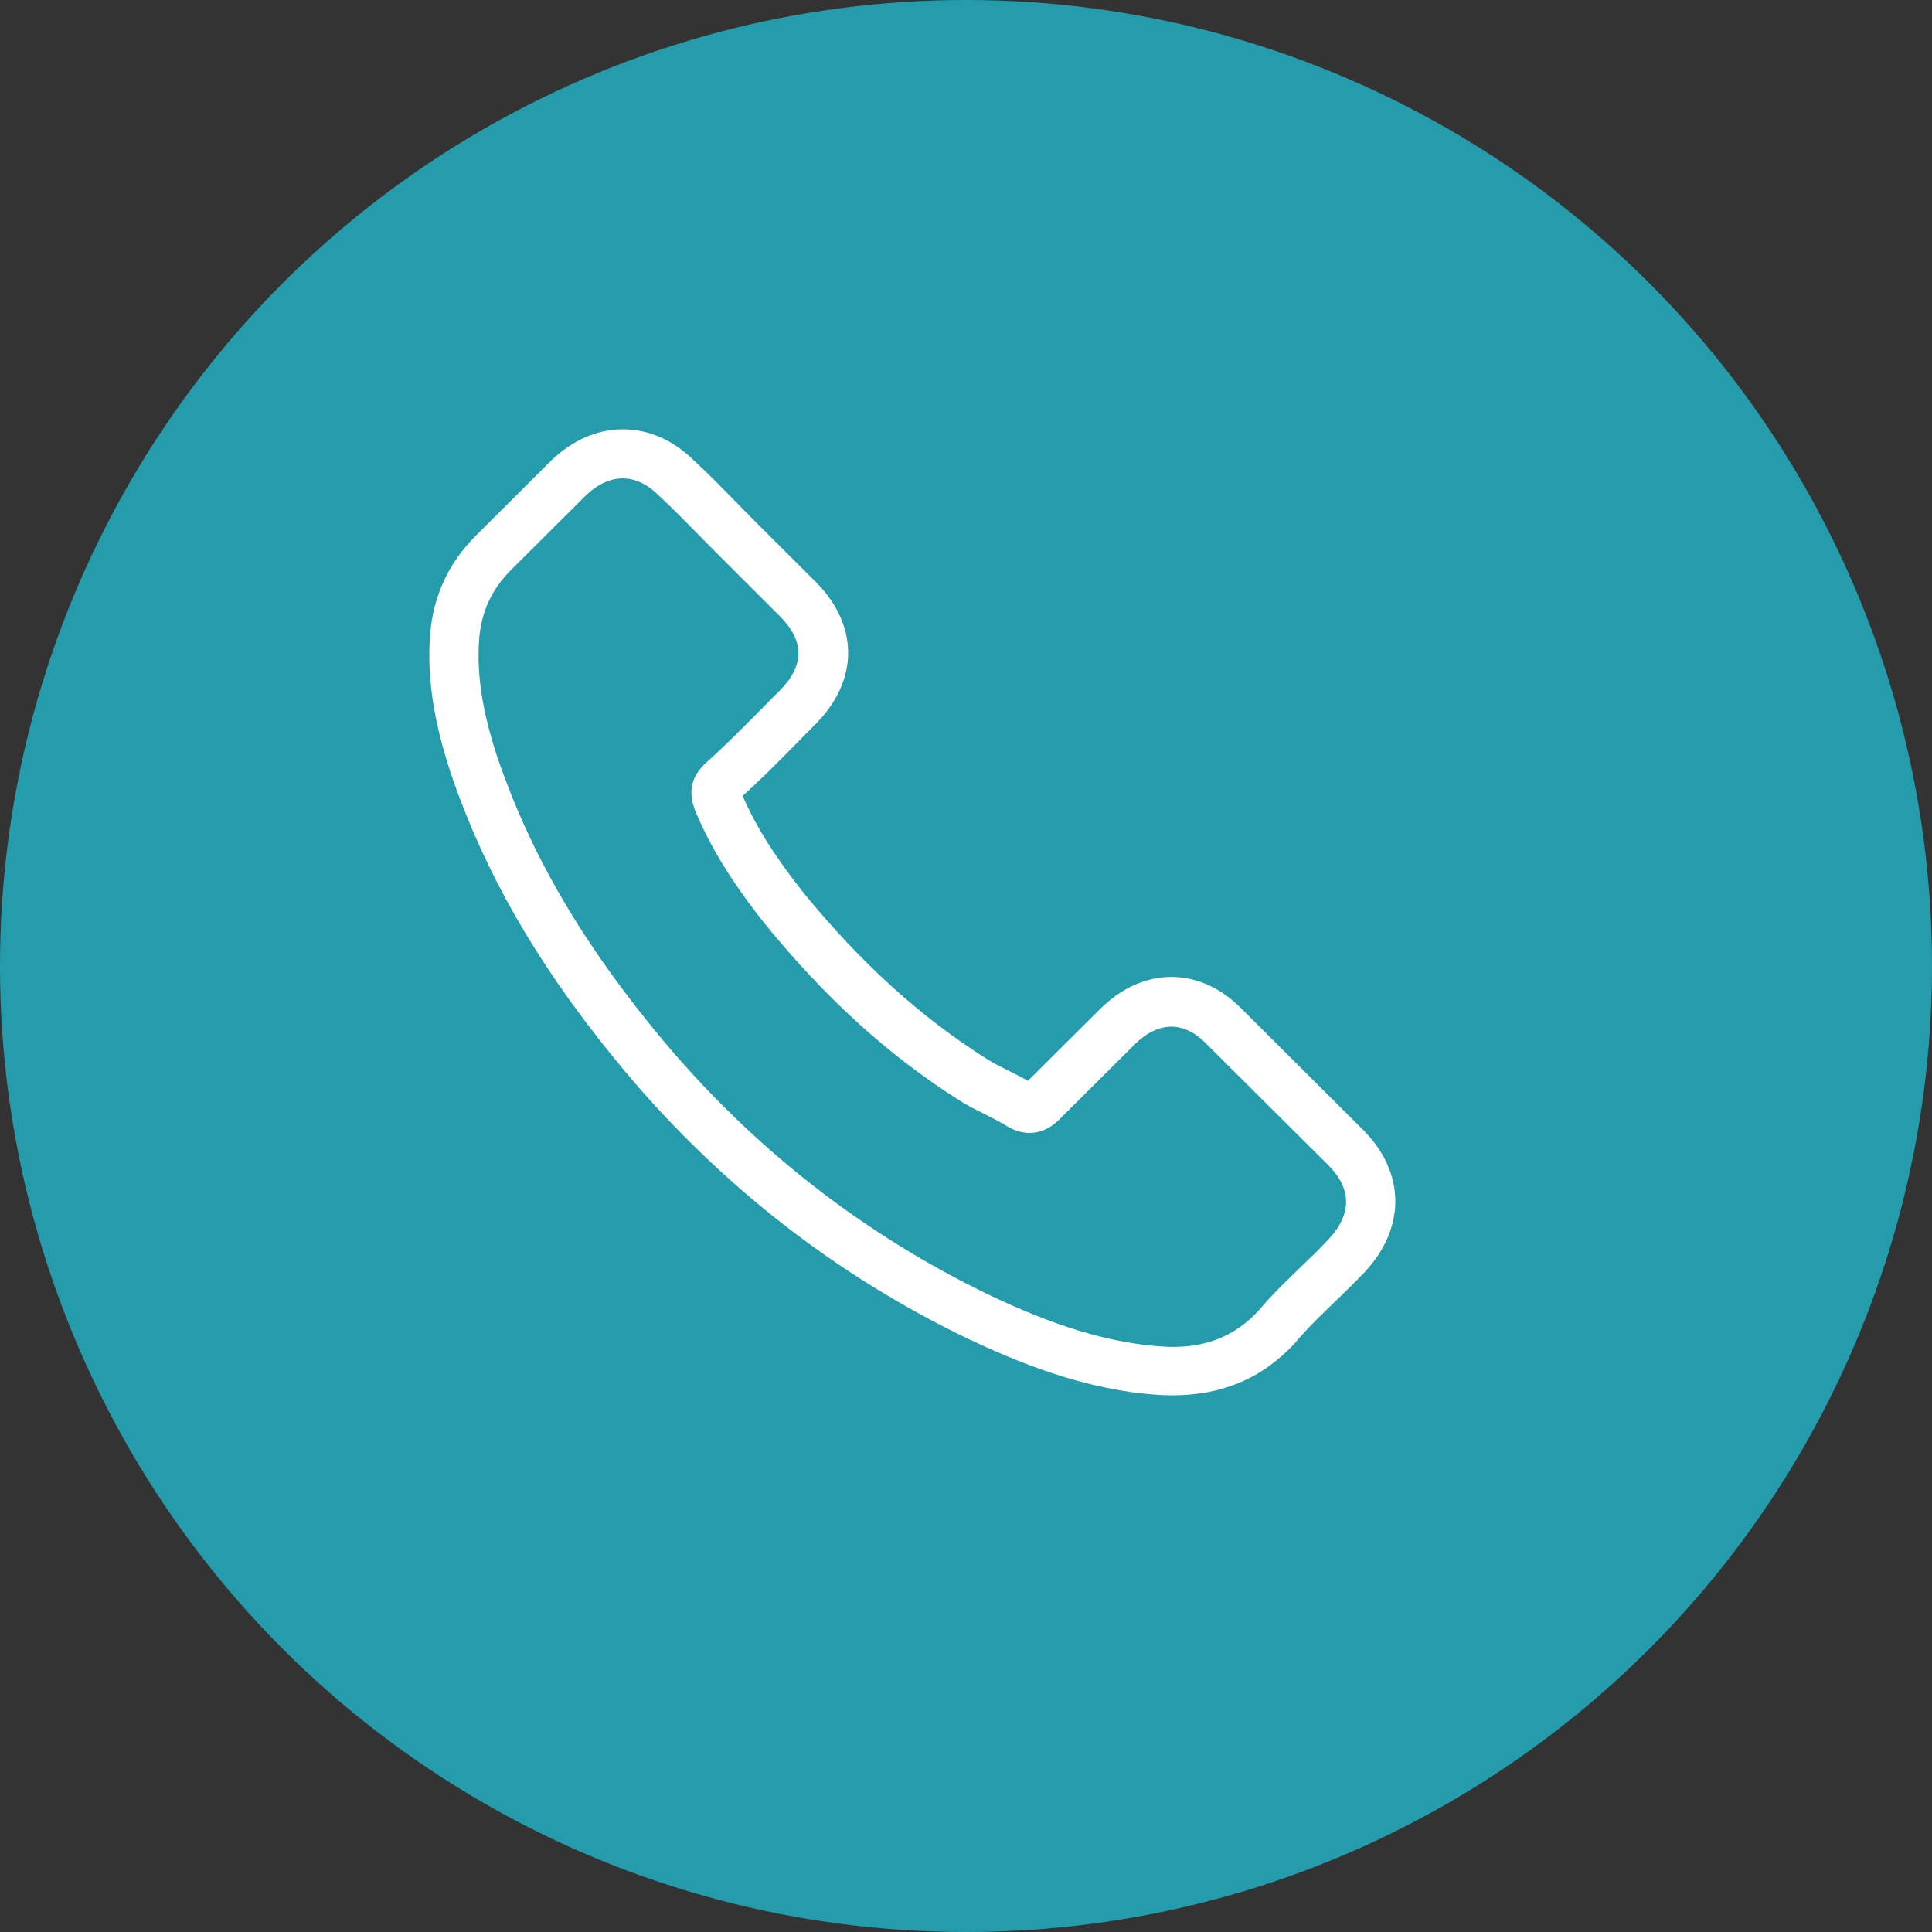 <svg width="18" height="18" viewBox="0 0 18 18" fill="none" xmlns="http://www.w3.org/2000/svg">
<rect x="0" y="0" width="18" height="18" fill="#333333" stroke="none"/>
<circle cx="9" cy="9" r="9" fill="#259CAC"/>
<path d="M5.824 9.983C6.715 11.044 7.787 11.879 9.012 12.47C9.478 12.69 10.101 12.951 10.796 12.996C10.839 12.998 10.88 13 10.923 13C11.389 13 11.764 12.84 12.069 12.509C12.071 12.508 12.074 12.504 12.076 12.5C12.185 12.37 12.308 12.252 12.438 12.127C12.525 12.043 12.615 11.956 12.701 11.866C13.1 11.452 13.1 10.926 12.698 10.525L11.573 9.404C11.382 9.207 11.153 9.102 10.914 9.102C10.674 9.102 10.444 9.207 10.247 9.403L9.577 10.07C9.515 10.035 9.452 10.003 9.392 9.973C9.317 9.936 9.248 9.901 9.186 9.861C8.576 9.475 8.021 8.972 7.492 8.325C7.224 7.987 7.044 7.704 6.919 7.415C7.095 7.256 7.26 7.09 7.419 6.928C7.475 6.87 7.533 6.812 7.591 6.754C7.793 6.553 7.902 6.32 7.902 6.083C7.902 5.846 7.795 5.613 7.591 5.412L7.033 4.856C6.968 4.791 6.906 4.727 6.842 4.662C6.719 4.535 6.589 4.405 6.462 4.287C6.269 4.099 6.043 4 5.803 4C5.565 4 5.337 4.099 5.137 4.289L4.437 4.987C4.182 5.24 4.038 5.548 4.008 5.904C3.972 6.35 4.055 6.823 4.268 7.396C4.596 8.282 5.09 9.104 5.824 9.983ZM4.465 5.943C4.487 5.695 4.583 5.488 4.762 5.309L5.459 4.615C5.567 4.511 5.687 4.457 5.803 4.457C5.917 4.457 6.033 4.511 6.14 4.619C6.266 4.735 6.384 4.856 6.511 4.985C6.574 5.05 6.64 5.115 6.706 5.182L7.263 5.738C7.379 5.854 7.439 5.971 7.439 6.087C7.439 6.202 7.379 6.32 7.263 6.436C7.205 6.493 7.147 6.553 7.089 6.611C6.915 6.786 6.752 6.952 6.573 7.111C6.569 7.114 6.567 7.116 6.563 7.12C6.408 7.275 6.432 7.422 6.47 7.534C6.472 7.54 6.473 7.543 6.475 7.549C6.619 7.894 6.82 8.222 7.132 8.614C7.694 9.304 8.285 9.839 8.937 10.251C9.017 10.303 9.104 10.344 9.184 10.385C9.259 10.423 9.328 10.458 9.39 10.497C9.397 10.501 9.403 10.505 9.411 10.508C9.472 10.54 9.532 10.555 9.592 10.555C9.742 10.555 9.839 10.46 9.871 10.428L10.571 9.731C10.68 9.623 10.798 9.565 10.914 9.565C11.056 9.565 11.172 9.653 11.245 9.731L12.374 10.854C12.598 11.077 12.597 11.32 12.368 11.557C12.29 11.64 12.207 11.721 12.119 11.805C11.988 11.931 11.851 12.062 11.728 12.209C11.513 12.441 11.256 12.549 10.925 12.549C10.893 12.549 10.859 12.547 10.828 12.545C10.214 12.506 9.643 12.267 9.214 12.064C8.05 11.502 7.027 10.706 6.179 9.695C5.481 8.858 5.011 8.079 4.701 7.243C4.508 6.73 4.435 6.318 4.465 5.943Z" fill="white"/>
</svg>
